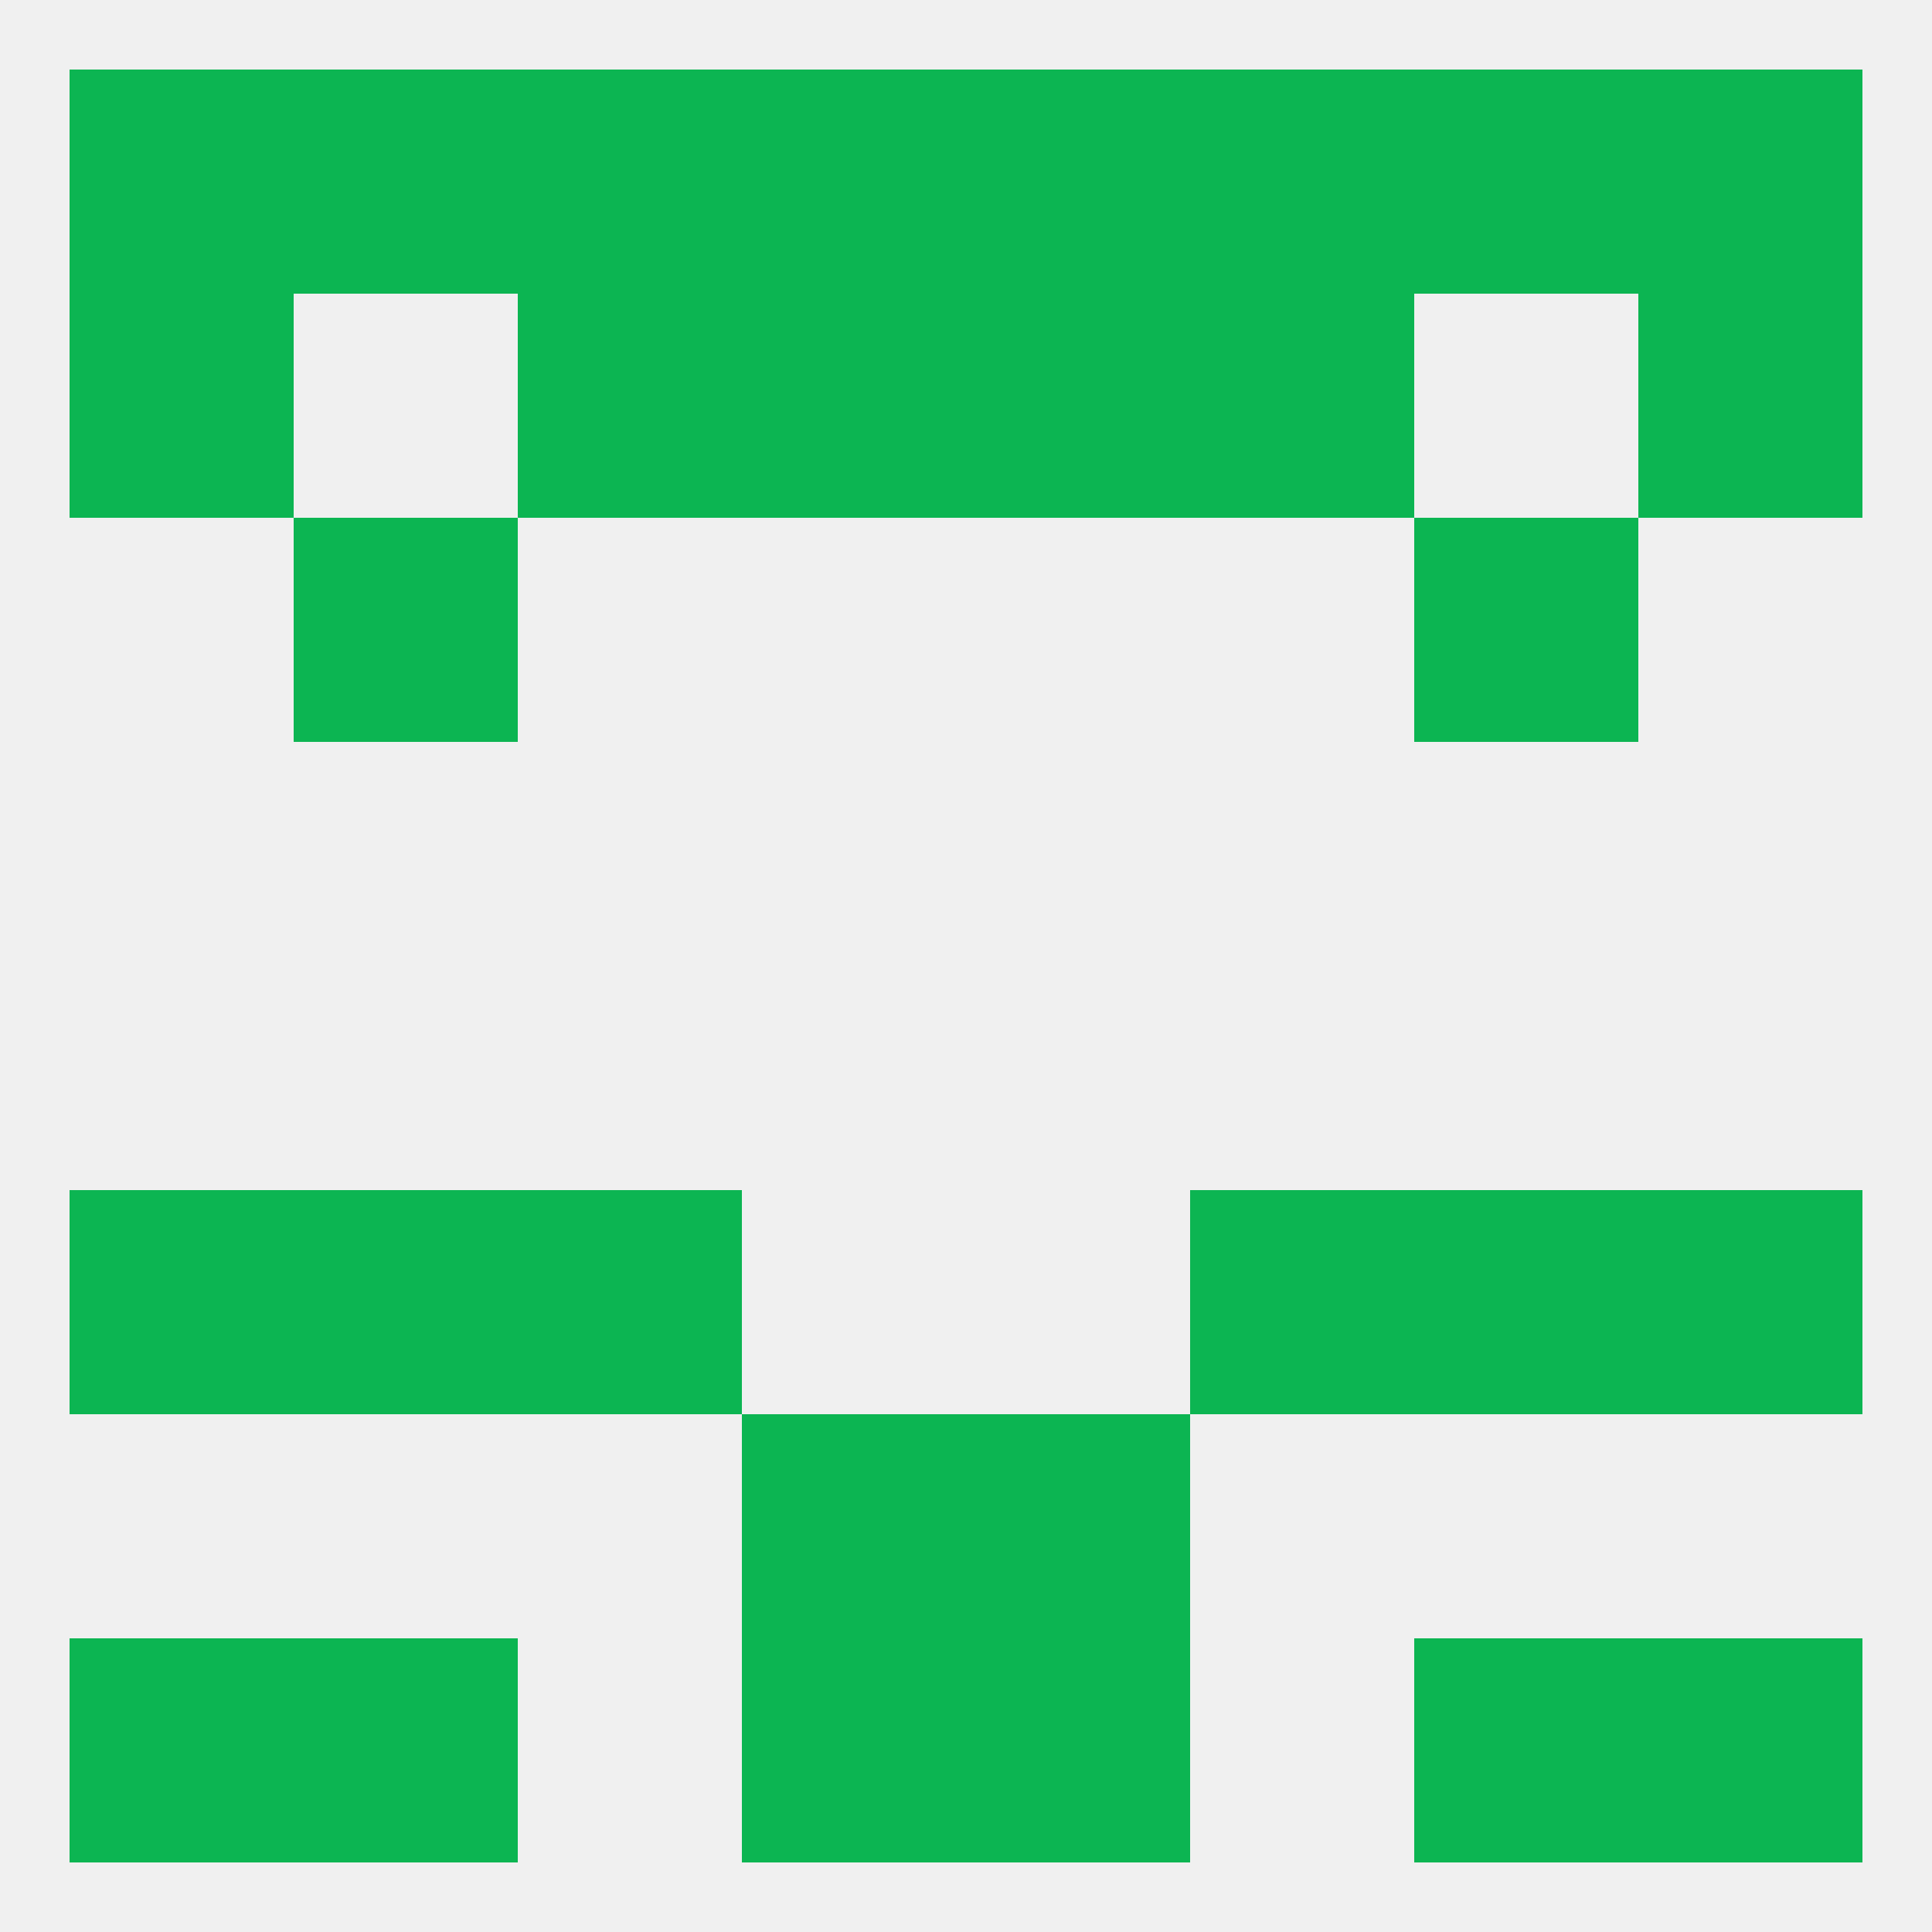 
<!--   <?xml version="1.0"?> -->
<svg version="1.1" baseprofile="full" xmlns="http://www.w3.org/2000/svg" xmlns:xlink="http://www.w3.org/1999/xlink" xmlns:ev="http://www.w3.org/2001/xml-events" width="250" height="250" viewBox="0 0 250 250" >
	<rect width="100%" height="100%" fill="rgba(240,240,240,255)"/>

	<rect x="9" y="154" width="29" height="29" fill="rgba(12,181,82,255)"/>
	<rect x="212" y="154" width="29" height="29" fill="rgba(12,181,82,255)"/>
	<rect x="38" y="154" width="29" height="29" fill="rgba(12,181,82,255)"/>
	<rect x="183" y="154" width="29" height="29" fill="rgba(12,181,82,255)"/>
	<rect x="67" y="154" width="29" height="29" fill="rgba(12,181,82,255)"/>
	<rect x="154" y="154" width="29" height="29" fill="rgba(12,181,82,255)"/>
	<rect x="125" y="183" width="29" height="29" fill="rgba(12,181,82,255)"/>
	<rect x="96" y="183" width="29" height="29" fill="rgba(12,181,82,255)"/>
	<rect x="38" y="212" width="29" height="29" fill="rgba(12,181,82,255)"/>
	<rect x="183" y="212" width="29" height="29" fill="rgba(12,181,82,255)"/>
	<rect x="9" y="212" width="29" height="29" fill="rgba(12,181,82,255)"/>
	<rect x="212" y="212" width="29" height="29" fill="rgba(12,181,82,255)"/>
	<rect x="96" y="212" width="29" height="29" fill="rgba(12,181,82,255)"/>
	<rect x="125" y="212" width="29" height="29" fill="rgba(12,181,82,255)"/>
	<rect x="67" y="9" width="29" height="29" fill="rgba(12,181,82,255)"/>
	<rect x="125" y="9" width="29" height="29" fill="rgba(12,181,82,255)"/>
	<rect x="9" y="9" width="29" height="29" fill="rgba(12,181,82,255)"/>
	<rect x="212" y="9" width="29" height="29" fill="rgba(12,181,82,255)"/>
	<rect x="154" y="9" width="29" height="29" fill="rgba(12,181,82,255)"/>
	<rect x="96" y="9" width="29" height="29" fill="rgba(12,181,82,255)"/>
	<rect x="38" y="9" width="29" height="29" fill="rgba(12,181,82,255)"/>
	<rect x="183" y="9" width="29" height="29" fill="rgba(12,181,82,255)"/>
	<rect x="125" y="38" width="29" height="29" fill="rgba(12,181,82,255)"/>
	<rect x="67" y="38" width="29" height="29" fill="rgba(12,181,82,255)"/>
	<rect x="154" y="38" width="29" height="29" fill="rgba(12,181,82,255)"/>
	<rect x="9" y="38" width="29" height="29" fill="rgba(12,181,82,255)"/>
	<rect x="212" y="38" width="29" height="29" fill="rgba(12,181,82,255)"/>
	<rect x="96" y="38" width="29" height="29" fill="rgba(12,181,82,255)"/>
	<rect x="38" y="67" width="29" height="29" fill="rgba(12,181,82,255)"/>
	<rect x="183" y="67" width="29" height="29" fill="rgba(12,181,82,255)"/>
</svg>